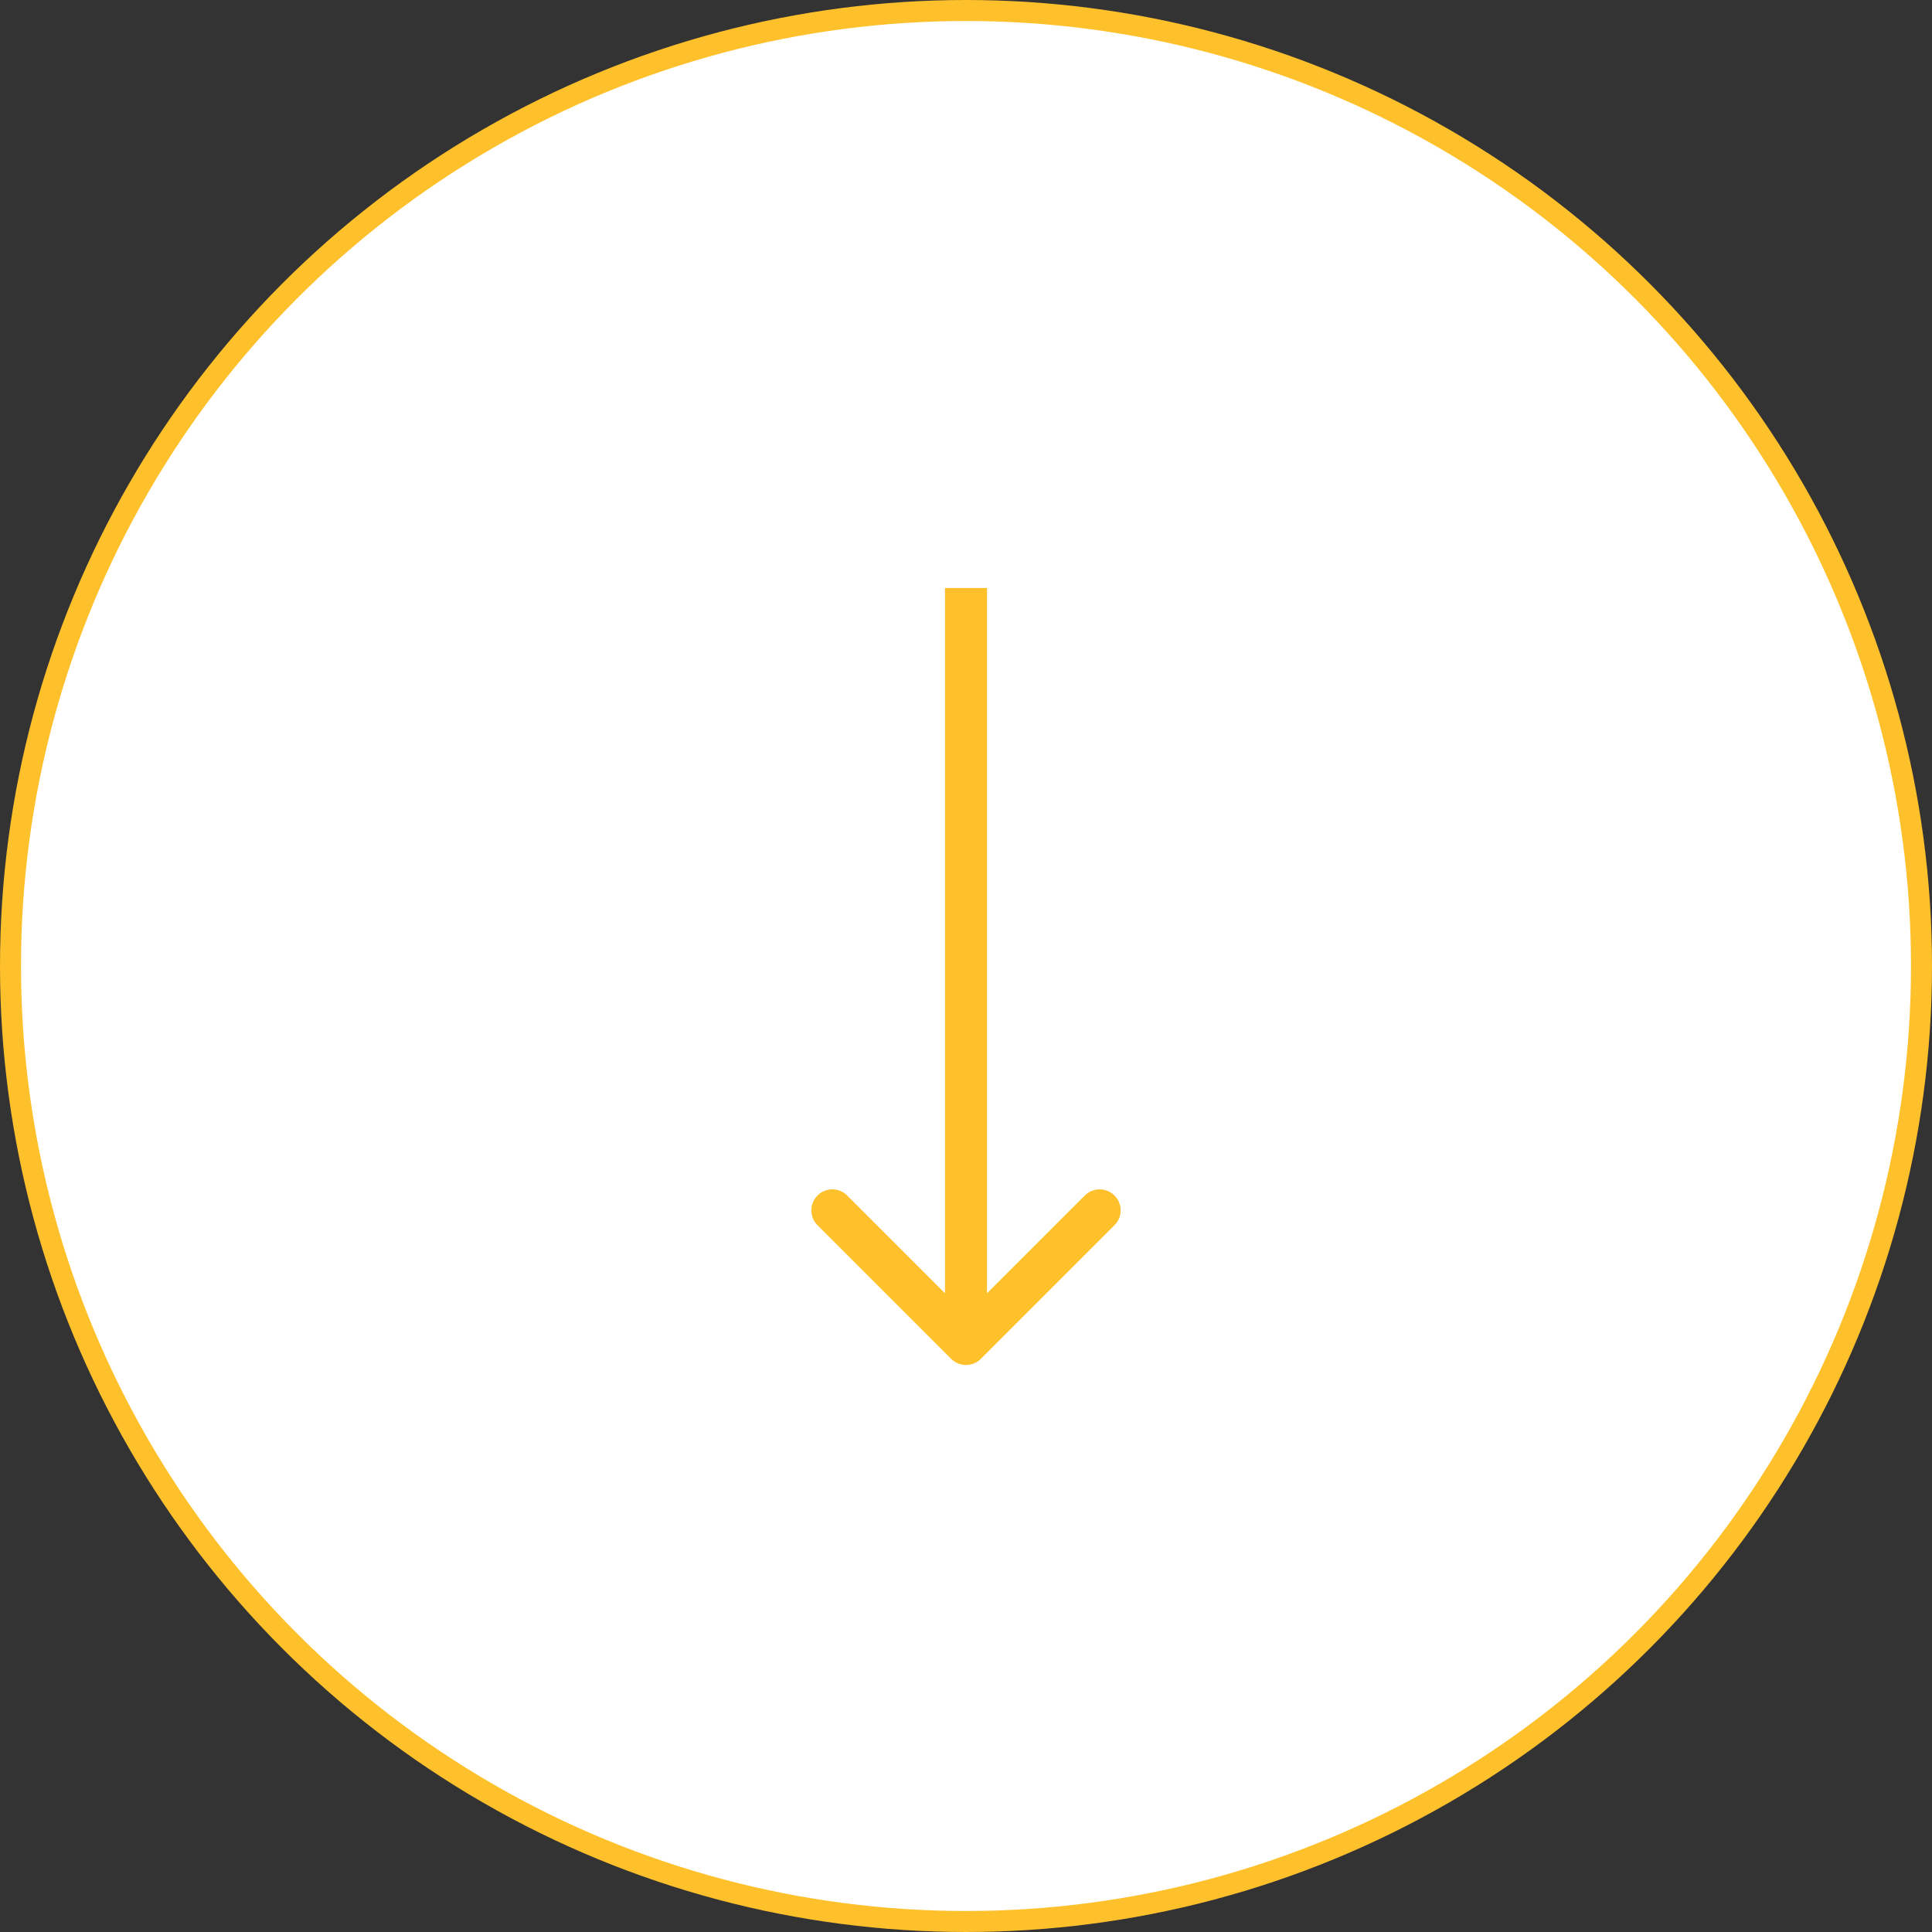 <svg xmlns="http://www.w3.org/2000/svg" width="92" height="92" viewBox="0 0 92 92" fill="none"><rect x="0" y="0" width="92" height="92" fill="#333333" stroke="none"/><g id="Group 10"><circle id="Ellipse 2" cx="46" cy="46" r="45.5" fill="white" stroke="#FEC12C"></circle><path id="Line 3" d="M45.293 64.707C45.683 65.098 46.317 65.098 46.707 64.707L53.071 58.343C53.462 57.953 53.462 57.319 53.071 56.929C52.681 56.538 52.047 56.538 51.657 56.929L46 62.586L40.343 56.929C39.953 56.538 39.319 56.538 38.929 56.929C38.538 57.319 38.538 57.953 38.929 58.343L45.293 64.707ZM45 28L45 64L47 64L47 28L45 28Z" fill="#FEC12C"></path></g></svg>